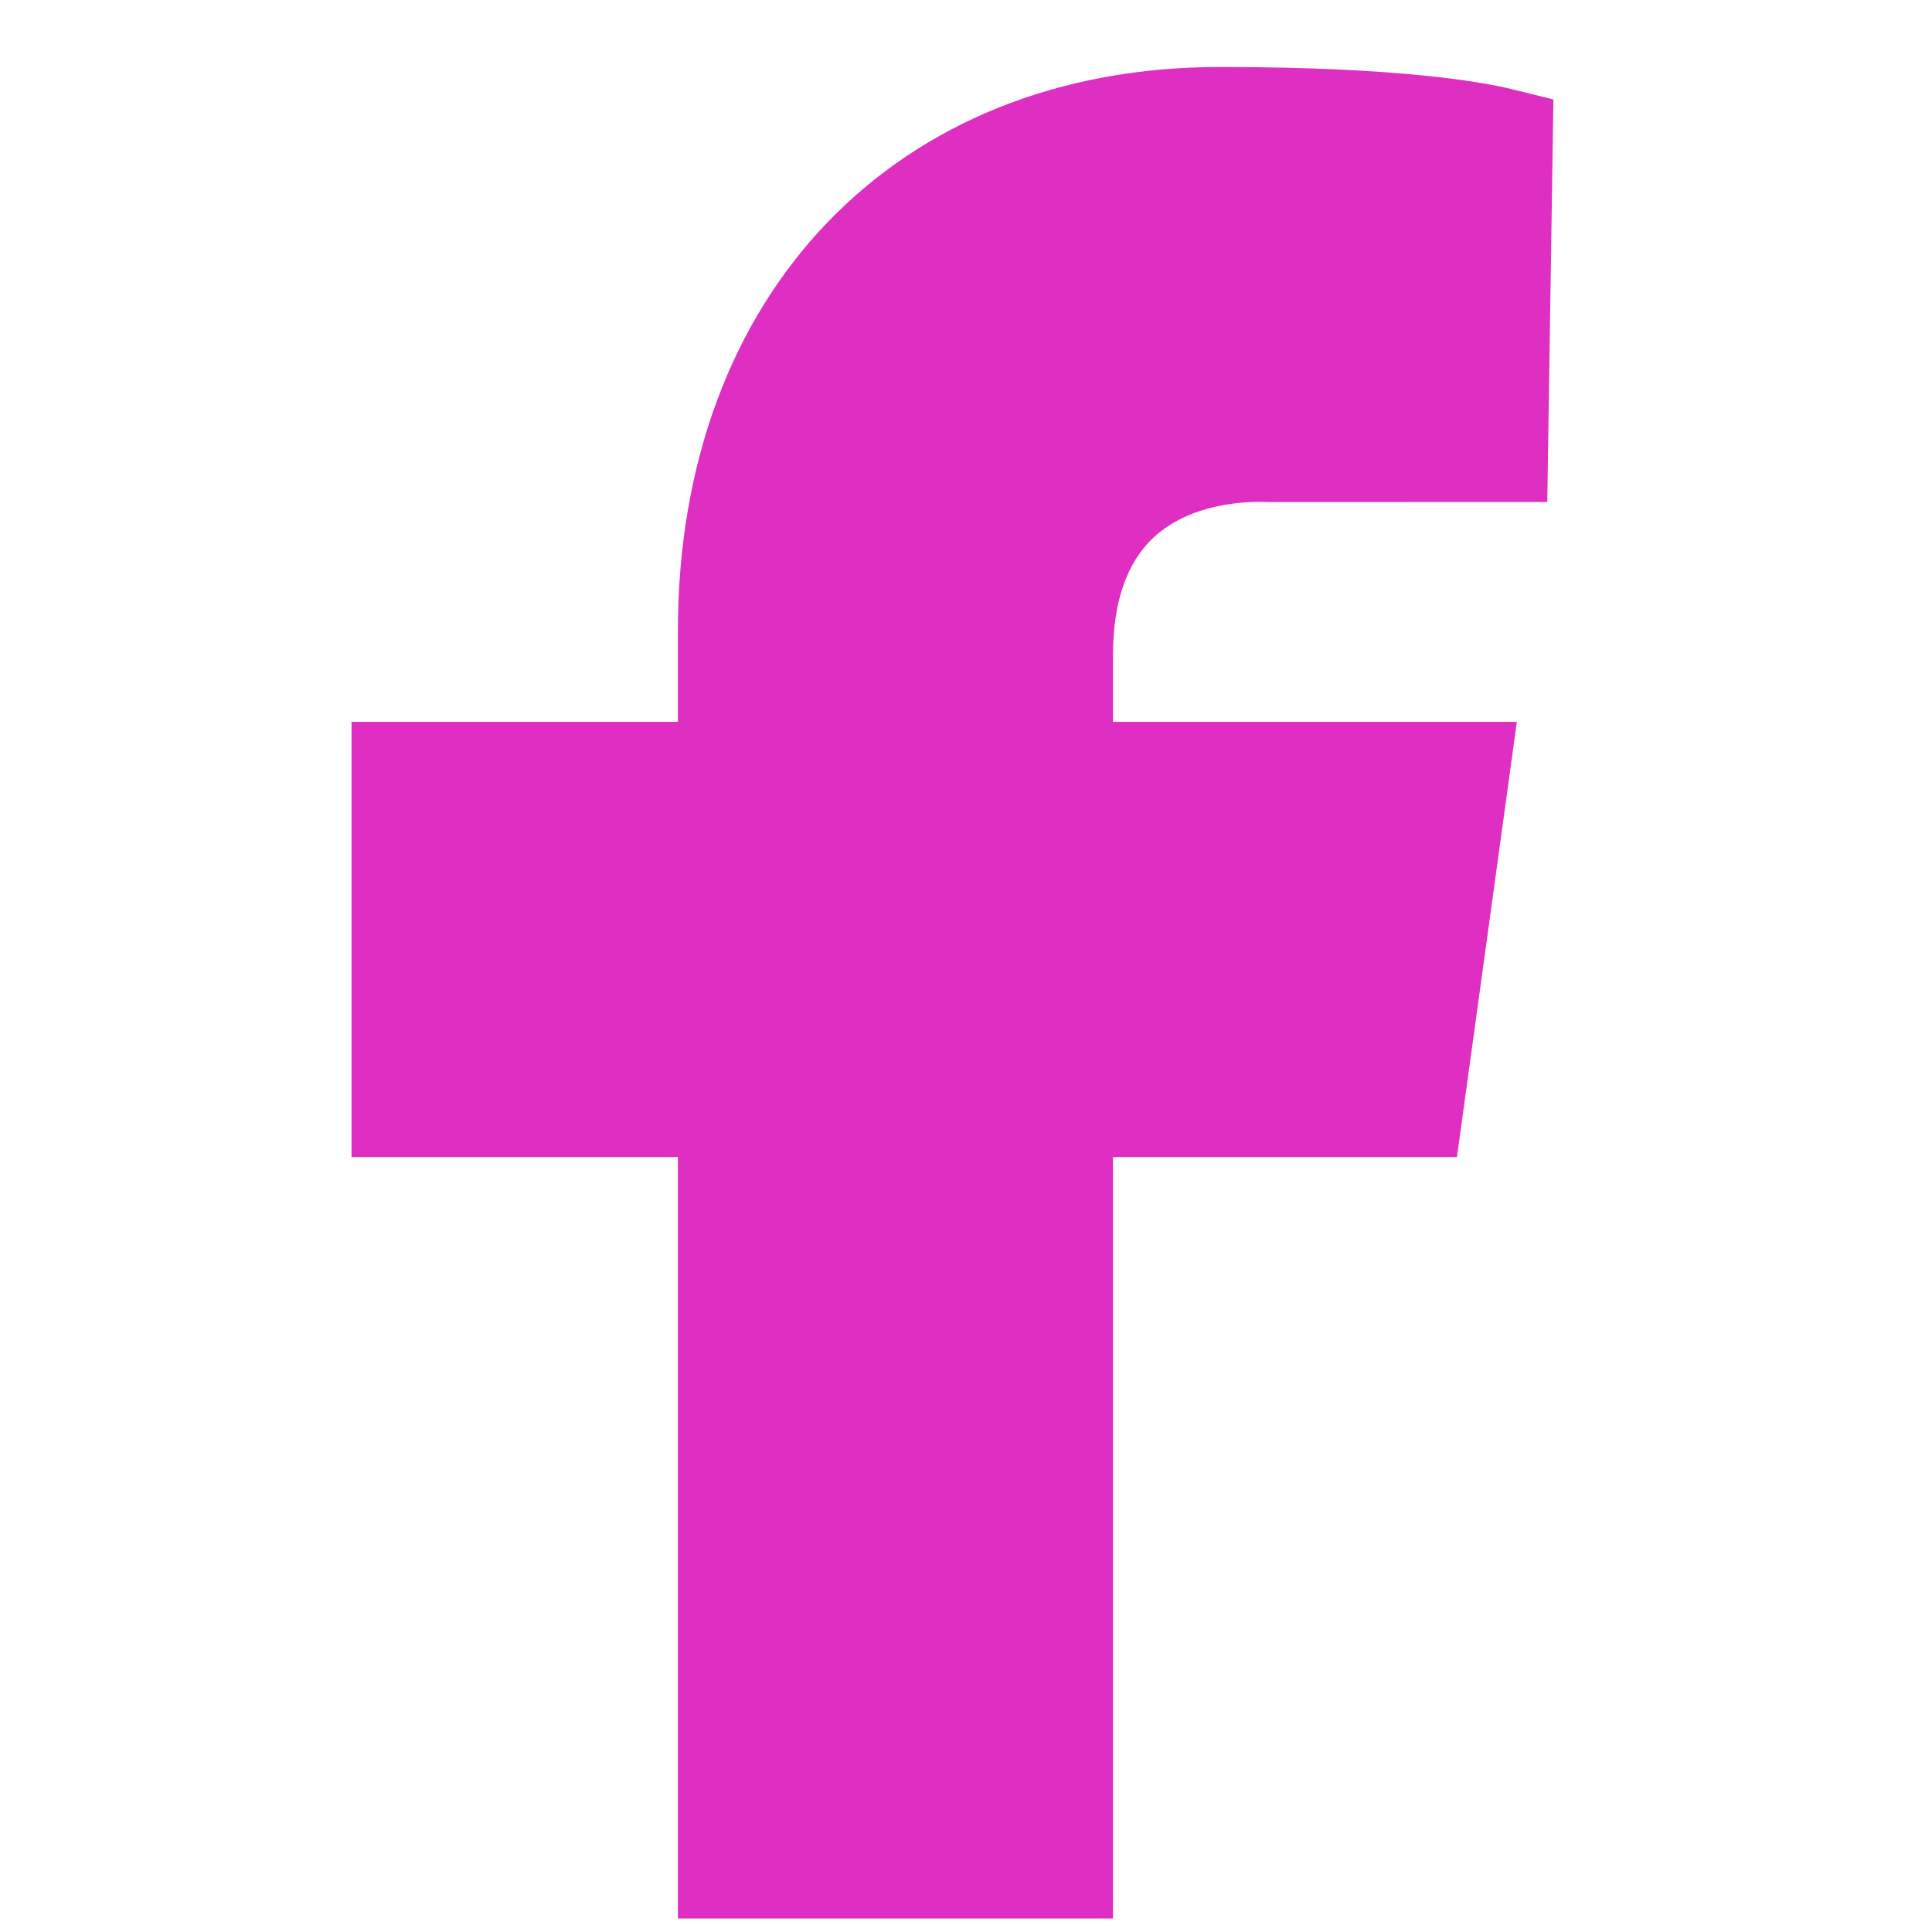 <svg width="24" height="24" viewBox="0 0 24 24" fill="none" xmlns="http://www.w3.org/2000/svg">
<g clip-path="url(#clip0_163_25)">
<path fill-rule="evenodd" clip-rule="evenodd" d="M14.33 6.677C14.866 6.181 15.694 6.235 15.755 6.237L19.221 6.236L19.297 1.235L18.774 1.106C18.438 1.024 17.413 0.832 15.152 0.832C11.126 0.832 8.421 3.65 8.421 7.841V8.967H4.367V14.373H8.421V23.832H13.826V14.373H18.099L18.843 8.967H13.826V8.139C13.826 7.481 13.997 6.987 14.33 6.677Z" fill="#DF2FC3"/>
</g>
<defs>
<clipPath id="clip0_163_25">
<rect width="23" height="23" fill="white" transform="translate(0.33 0.832)"/>
</clipPath>
</defs>
</svg>
